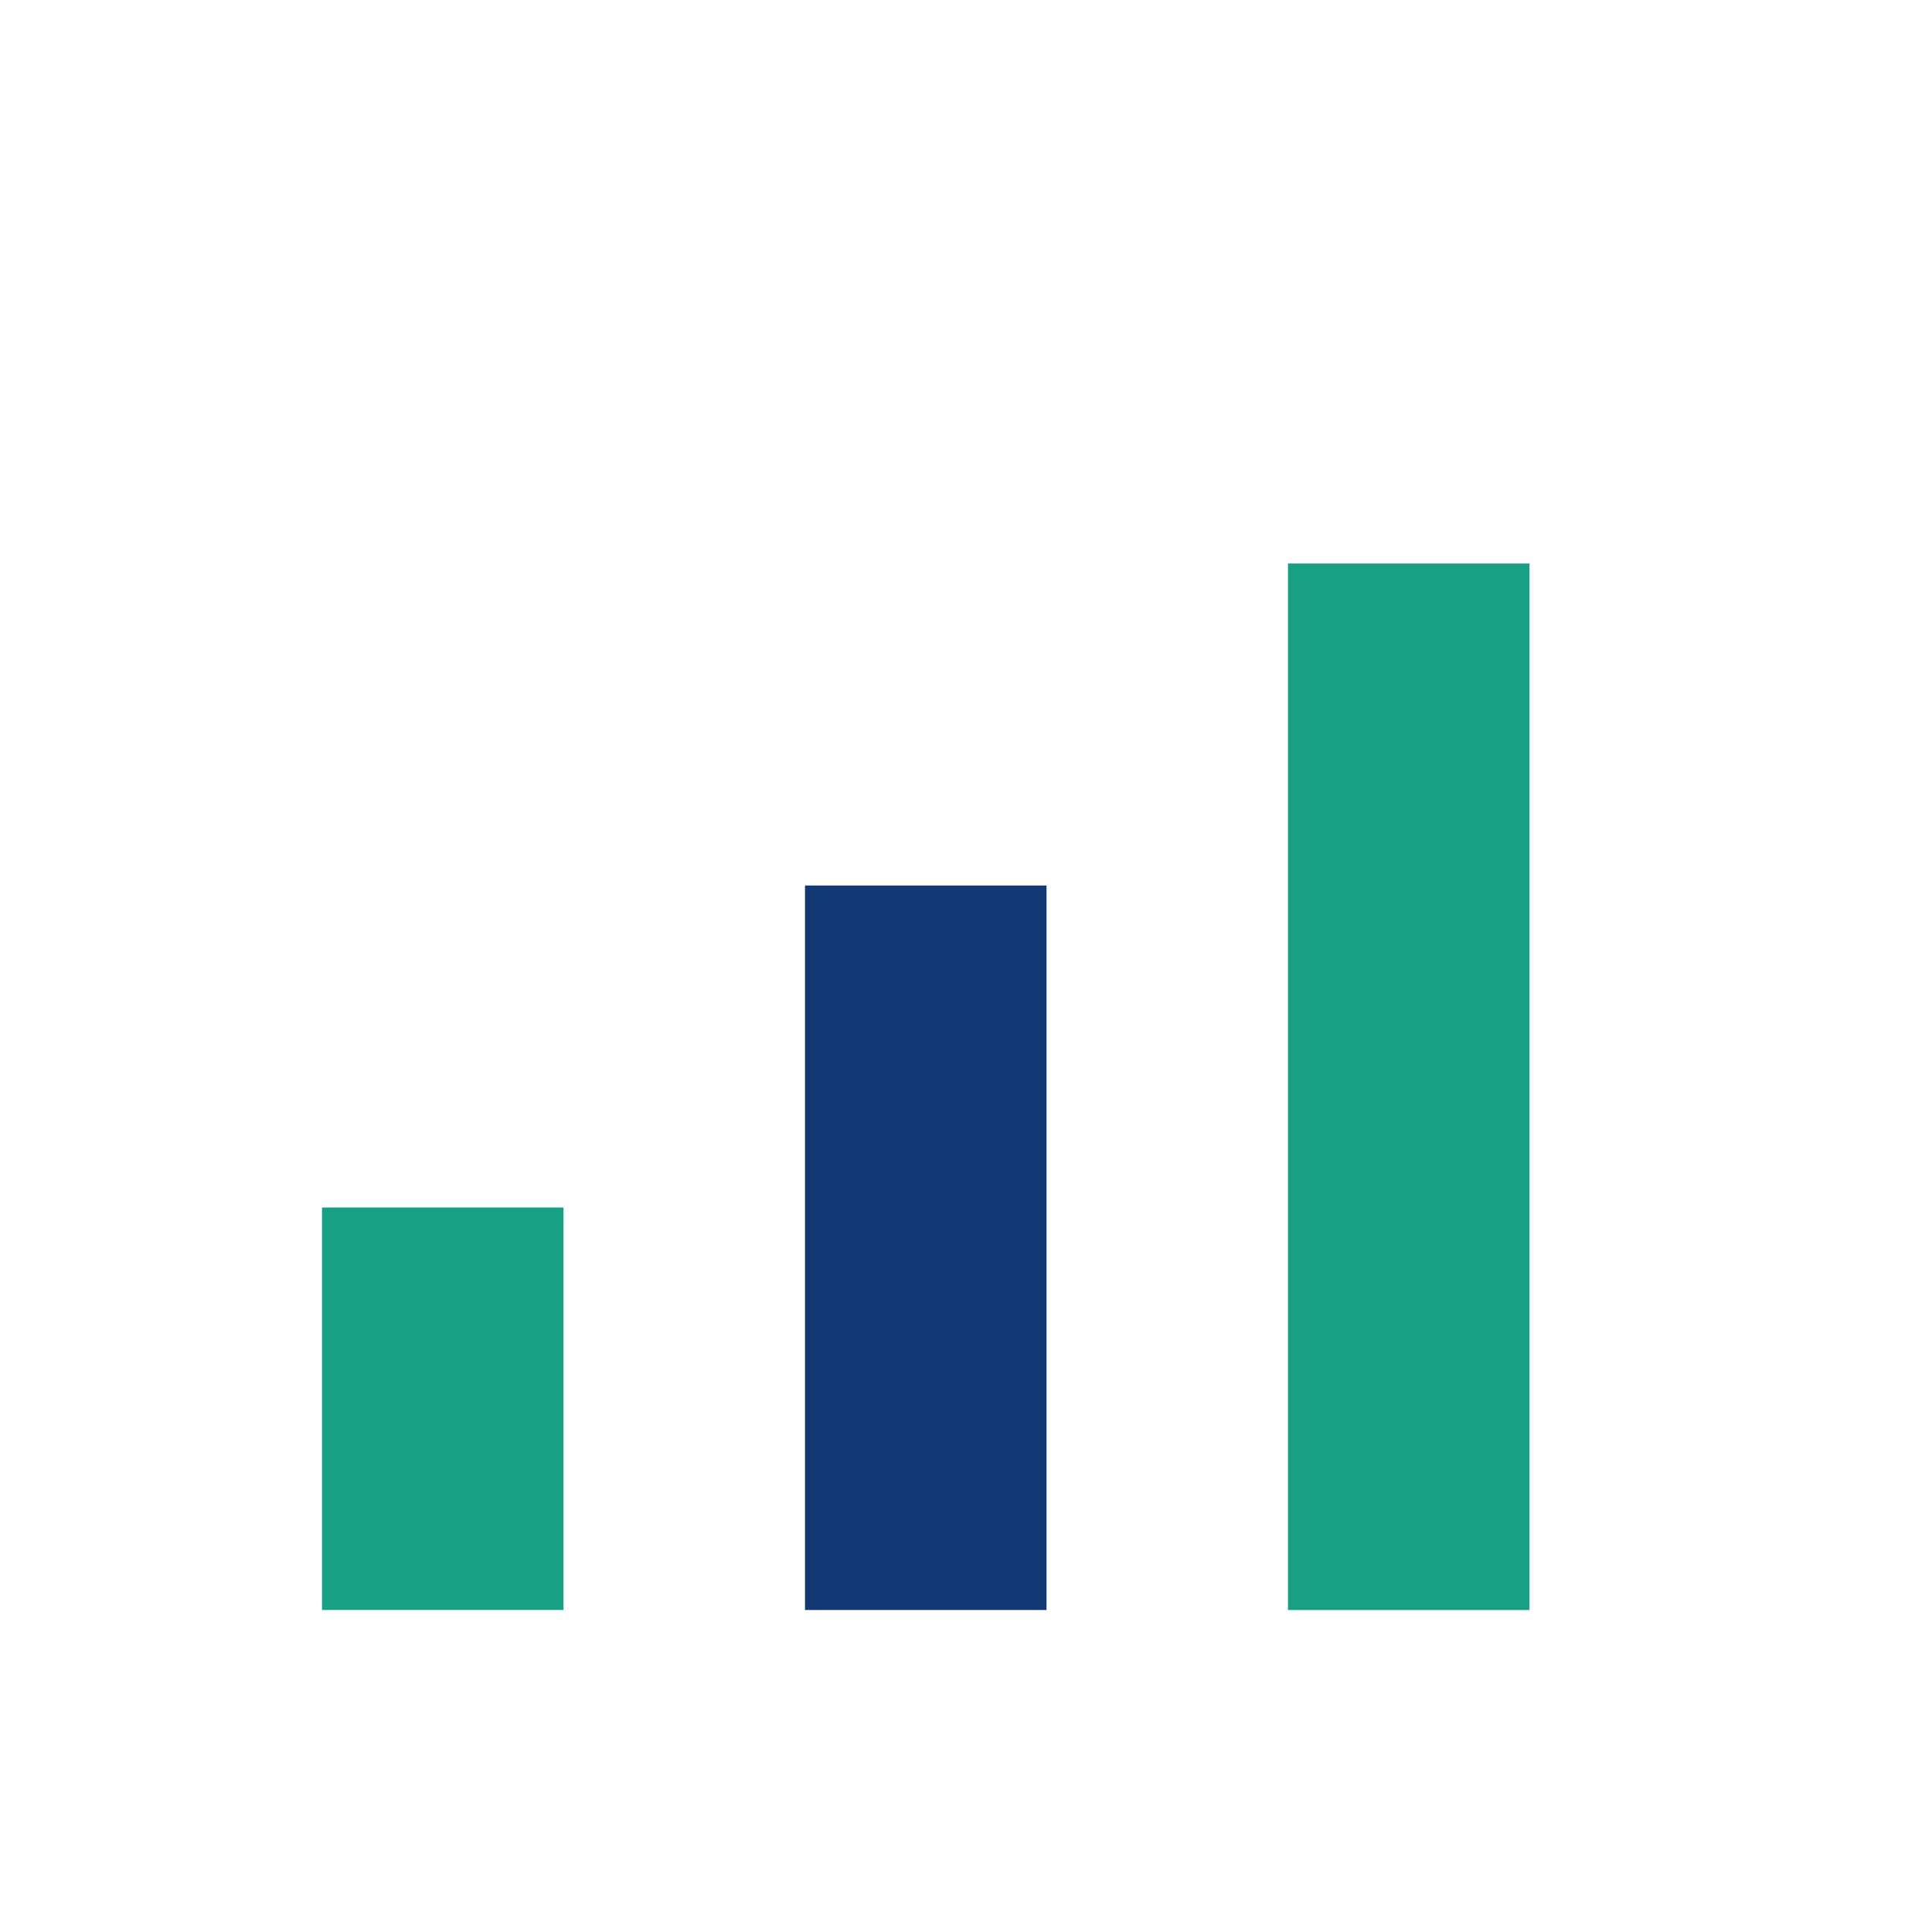 <?xml version="1.0" encoding="UTF-8"?>
<svg xmlns="http://www.w3.org/2000/svg" width="24" height="24" viewBox="0 0 24 24"><rect x="4" y="15" width="3" height="5" fill="#18A085"/><rect x="10" y="11" width="3" height="9" fill="#123974"/><rect x="16" y="7" width="3" height="13" fill="#18A085"/></svg>
